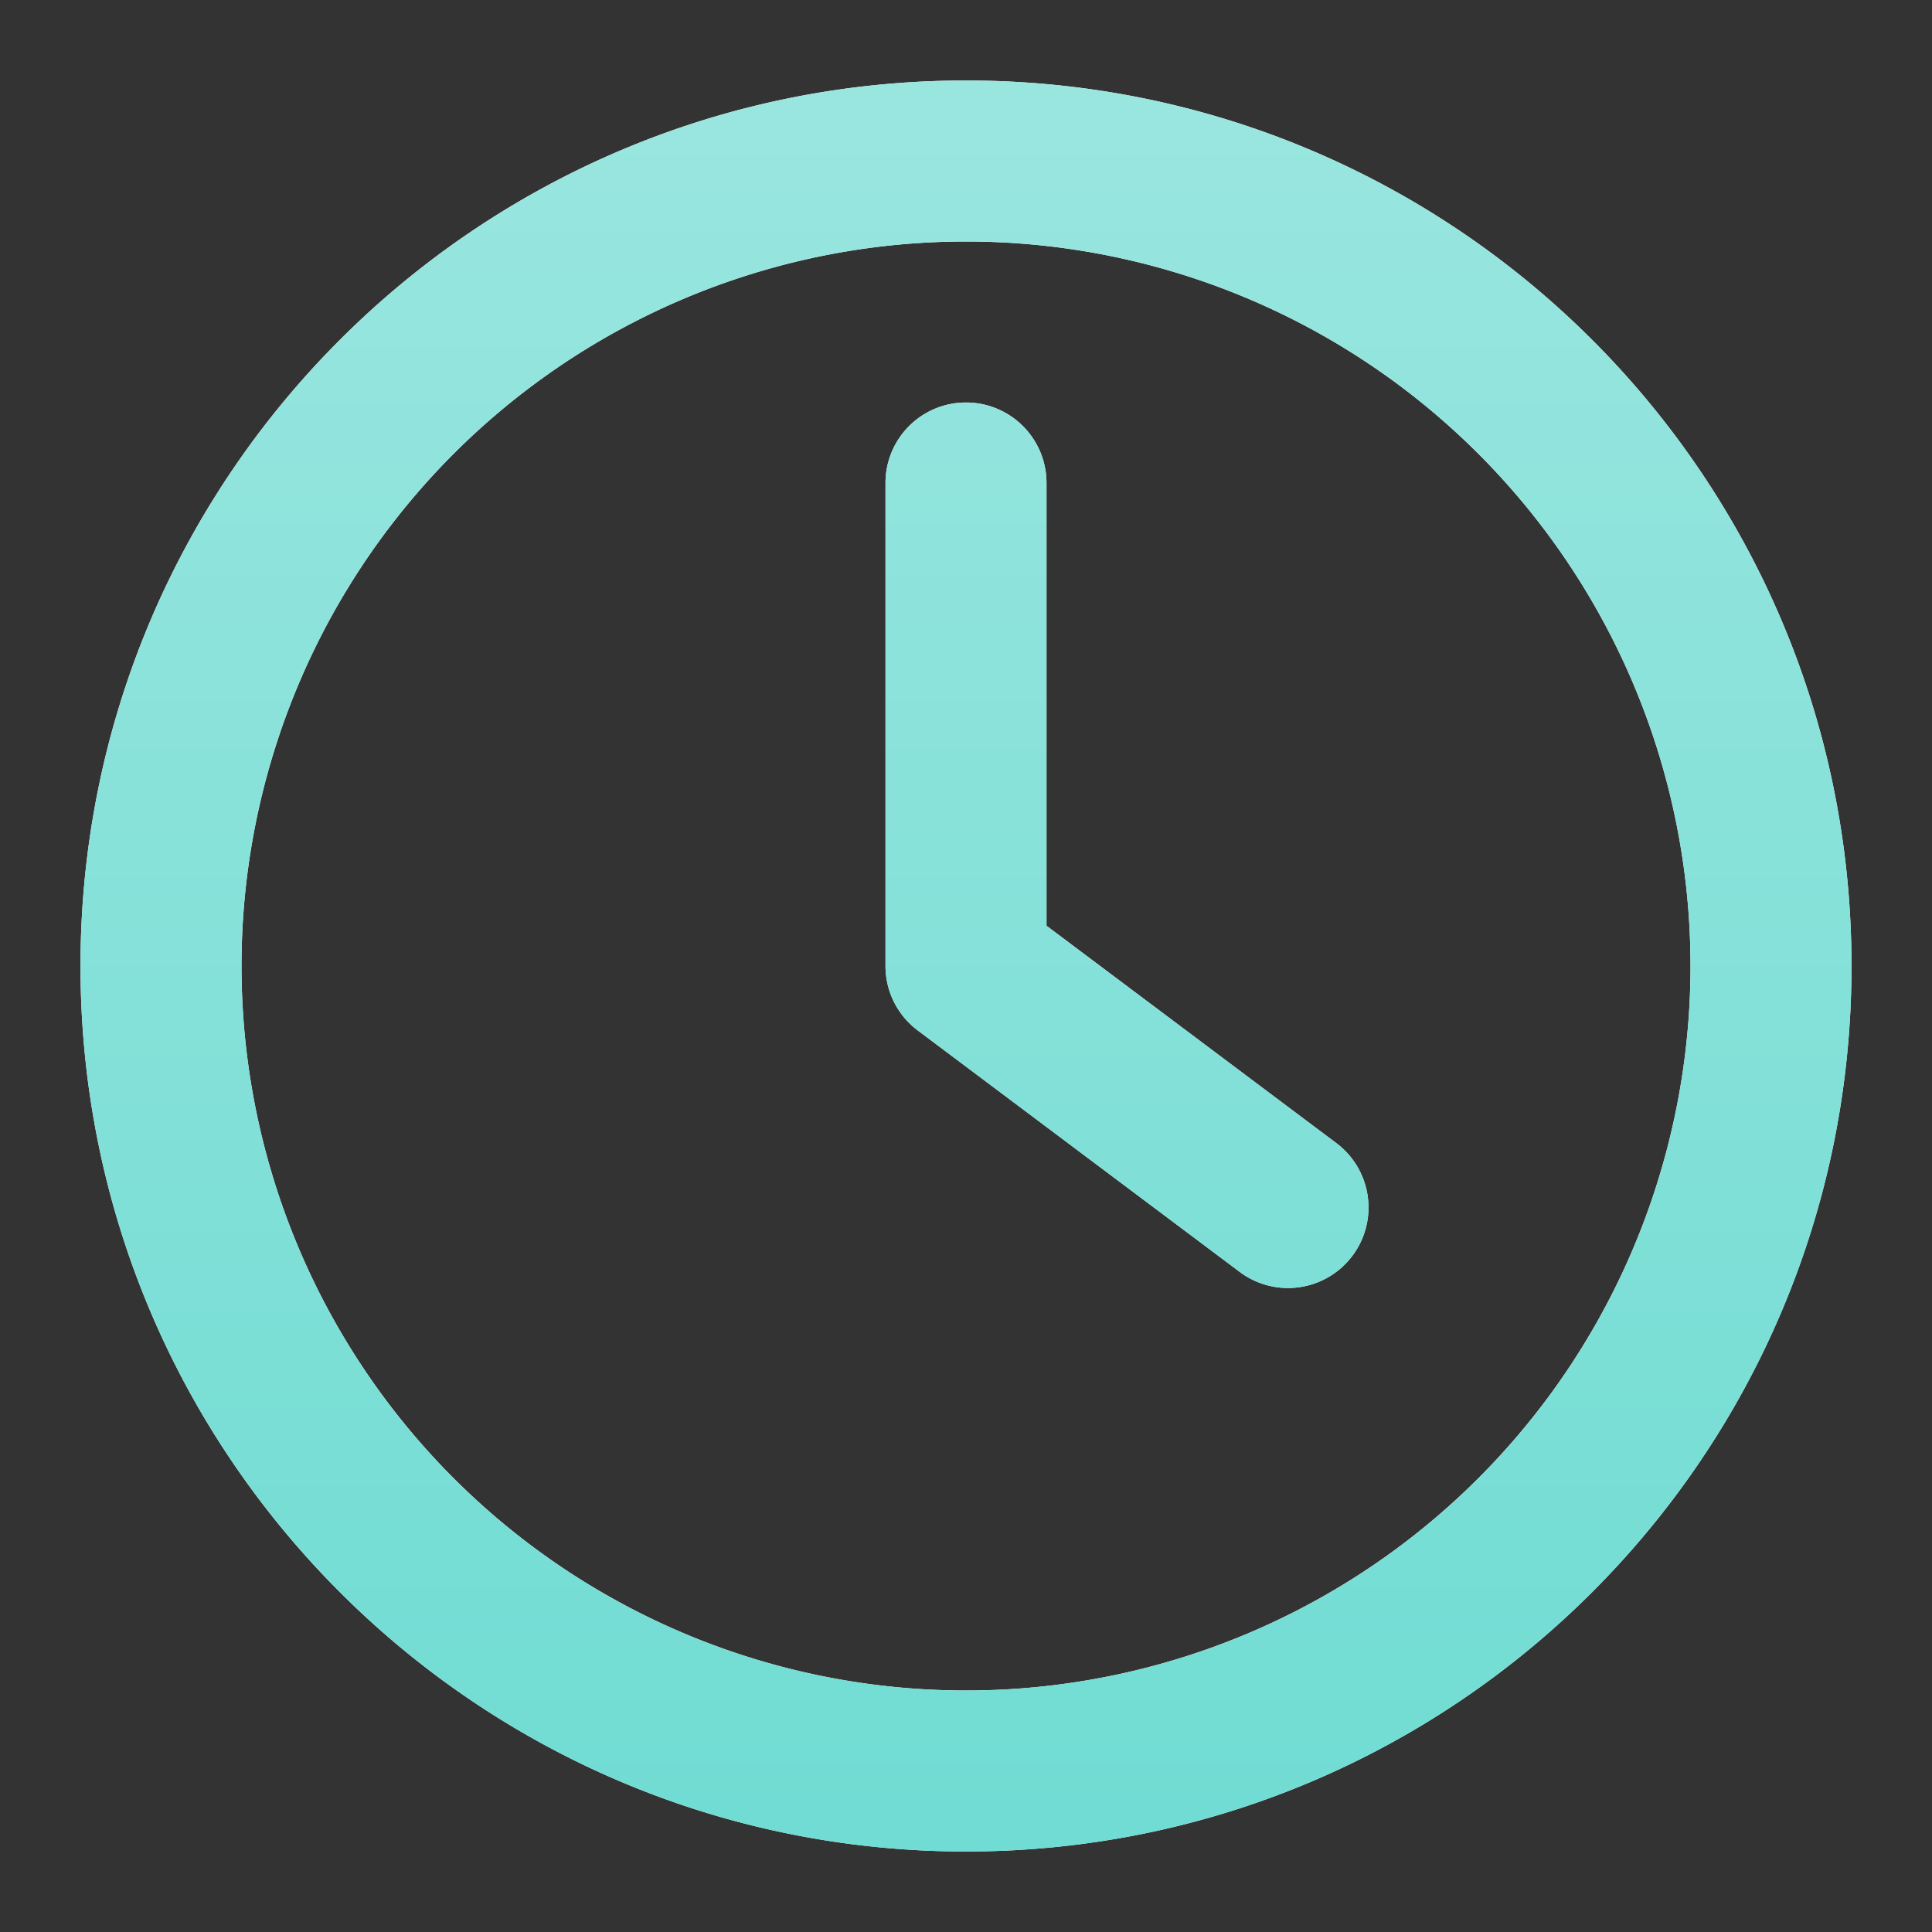 <svg xmlns="http://www.w3.org/2000/svg" fill="none" viewBox="0 0 24 24"><rect x="0" y="0" width="24" height="24" fill="#333333" stroke="none"/><path fill="#fff" fill-rule="evenodd" d="M3 12a9 9 0 1 1 18 0 9 9 0 0 1-18 0m9-11C5.925 1 1 5.925 1 12s4.925 11 11 11 11-4.924 11-11S18.075 1 12 1m1 5a1 1 0 1 0-2 0v6a1 1 0 0 0 .4.8l4 3a1 1 0 0 0 1.2-1.6L13 11.5z" clip-rule="evenodd"/><path fill="url(#clock_svg__a)" fill-rule="evenodd" d="M3 12a9 9 0 1 1 18 0 9 9 0 0 1-18 0m9-11C5.925 1 1 5.925 1 12s4.925 11 11 11 11-4.924 11-11S18.075 1 12 1m1 5a1 1 0 1 0-2 0v6a1 1 0 0 0 .4.8l4 3a1 1 0 0 0 1.2-1.6L13 11.5z" clip-rule="evenodd"/><defs><linearGradient id="clock_svg__a" x1="12" x2="12" y1="1" y2="23" gradientUnits="userSpaceOnUse"><stop stop-color="#99E6DF"/><stop offset="1" stop-color="#70DCD3"/></linearGradient></defs></svg>